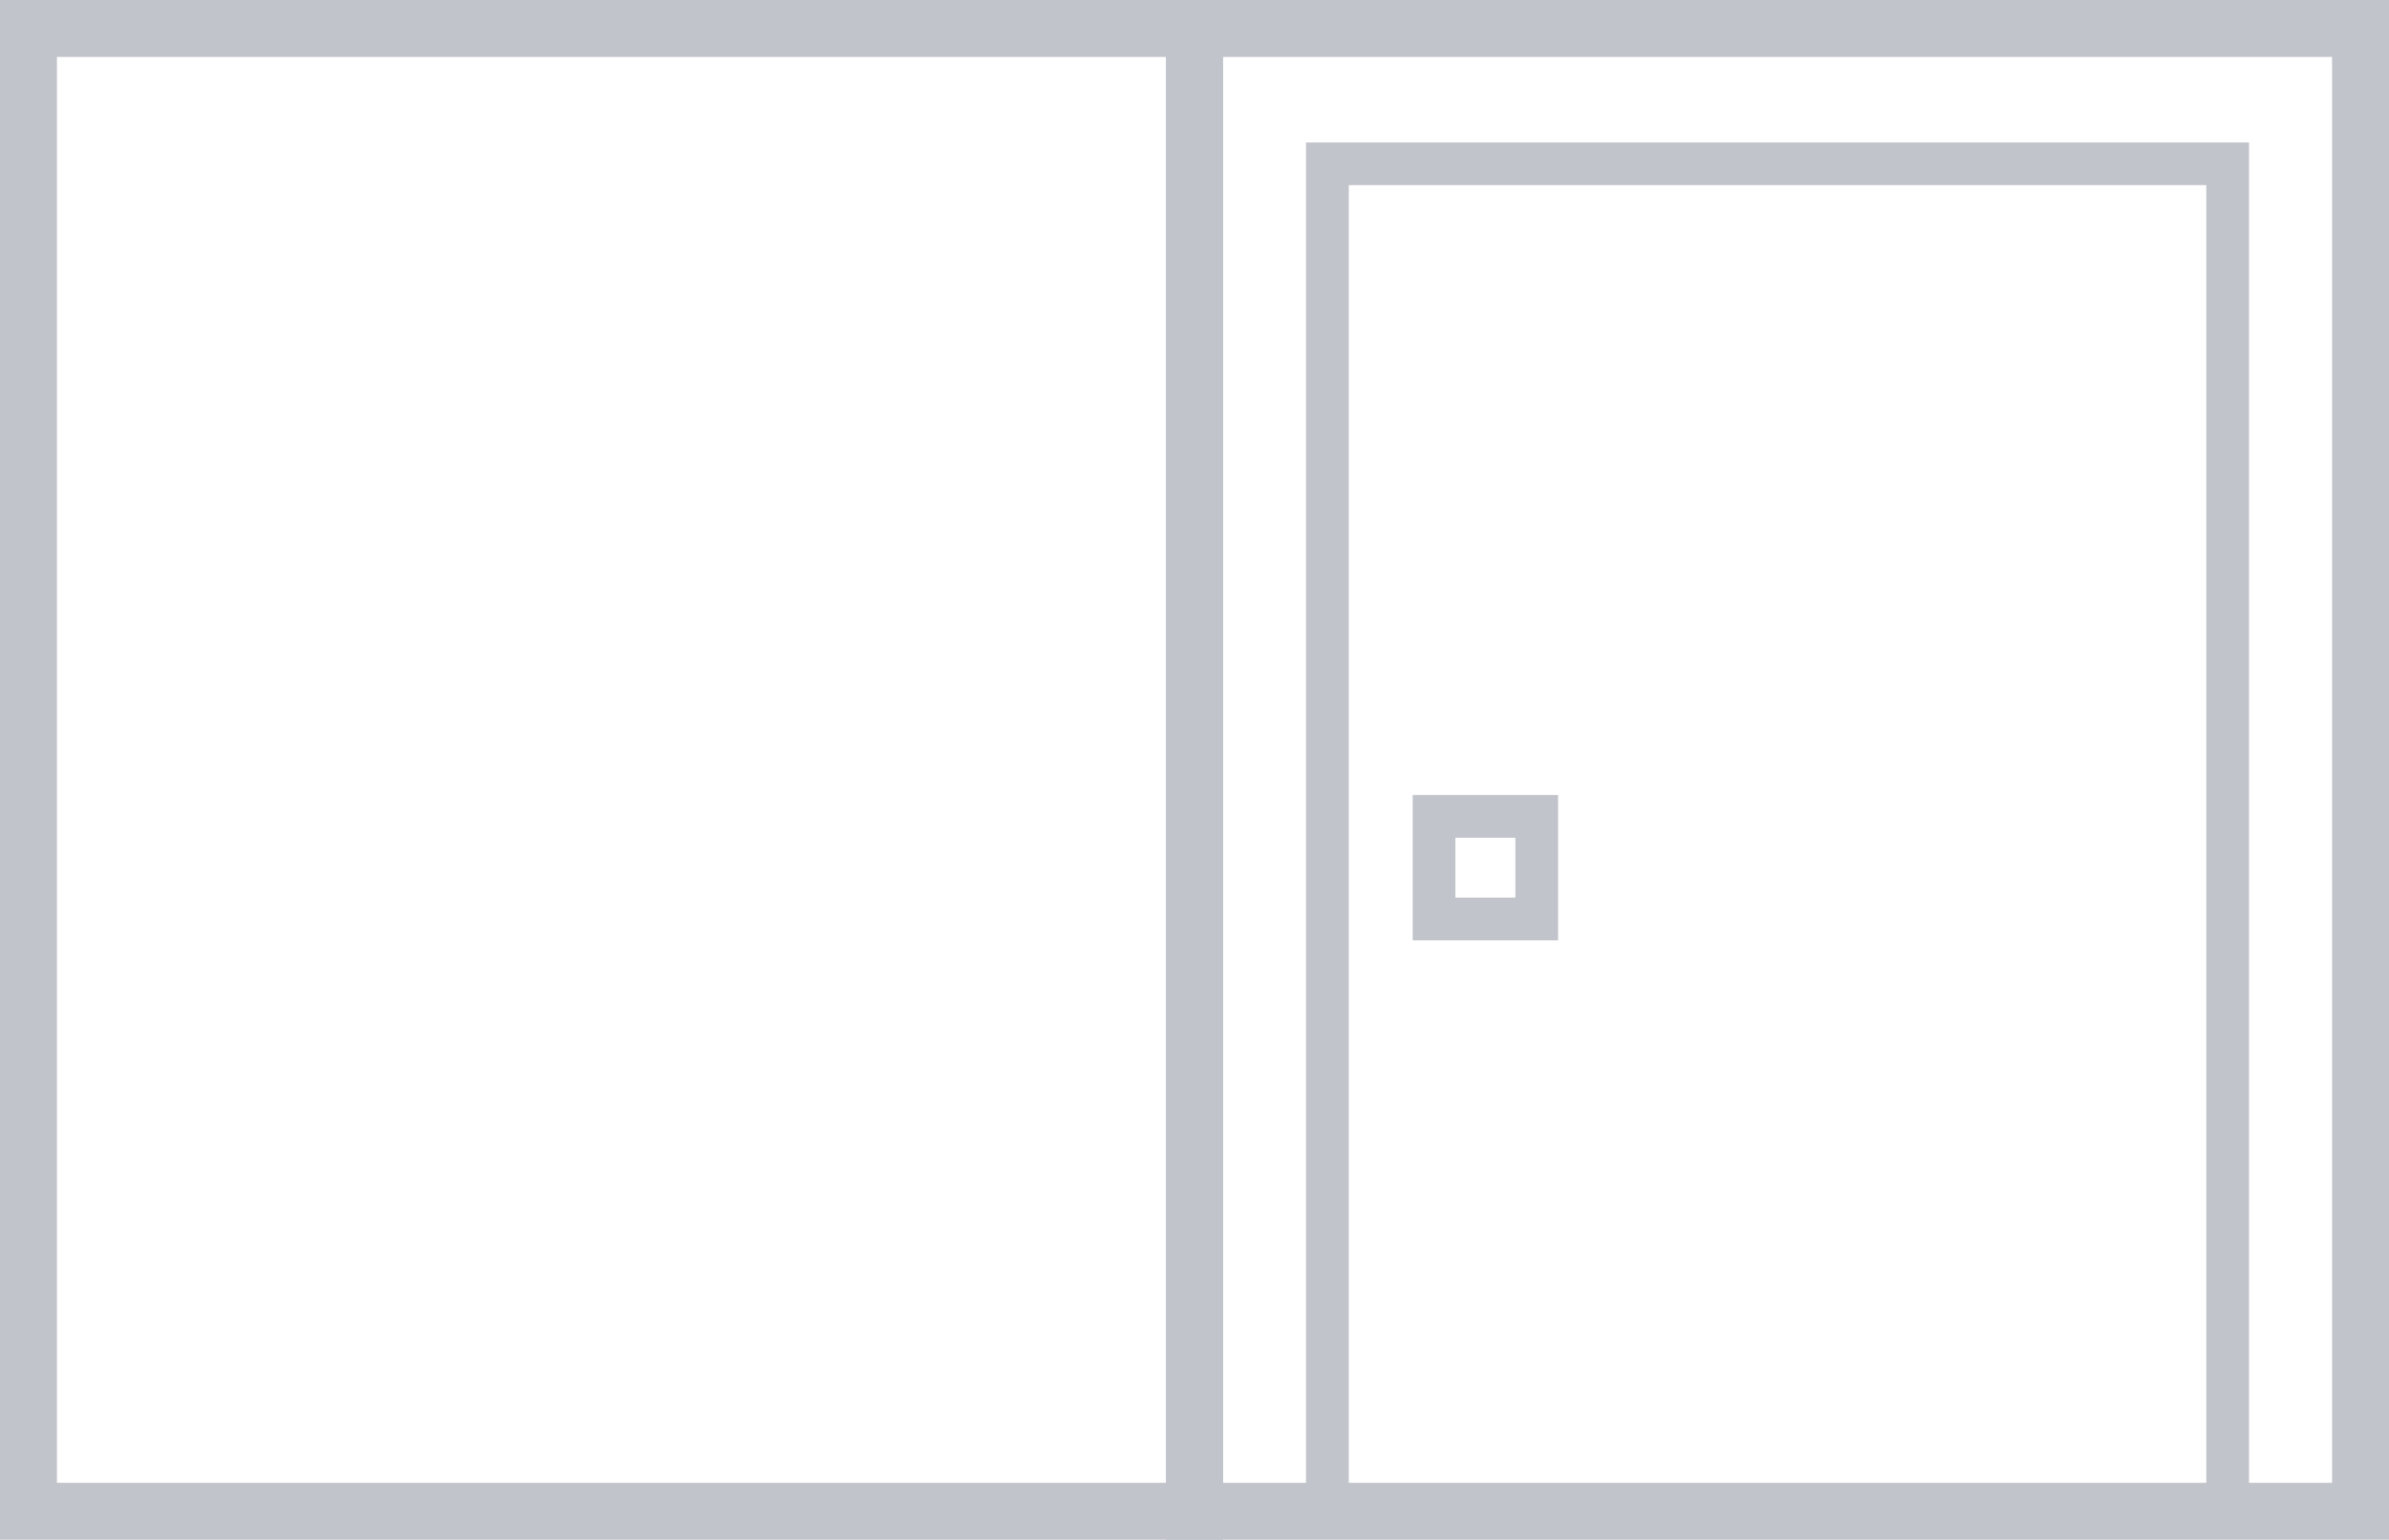 <?xml version="1.0" encoding="UTF-8"?> <svg xmlns="http://www.w3.org/2000/svg" id="Layer_1" data-name="Layer 1" width="41.948" height="27.044" viewBox="0 0 41.948 27.044"><defs><style>.cls-1{fill:#c2c4cb;}</style></defs><path class="cls-1" d="M26.608,14.713v1.053H25.555V14.713h1.053m.75-.75H24.805v2.553h2.553V13.963Z"></path><path class="cls-1" d="M20.474,0V27.044H41.948V0ZM38.74,26.044H23.683V3.252H38.74Zm2.208,0H39.49V2.502H22.933V26.044H21.474V1H40.948Z"></path><path class="cls-1" d="M0,0V27.044H21.474V0ZM20.474,26.044H1V1H20.474Z"></path></svg> 